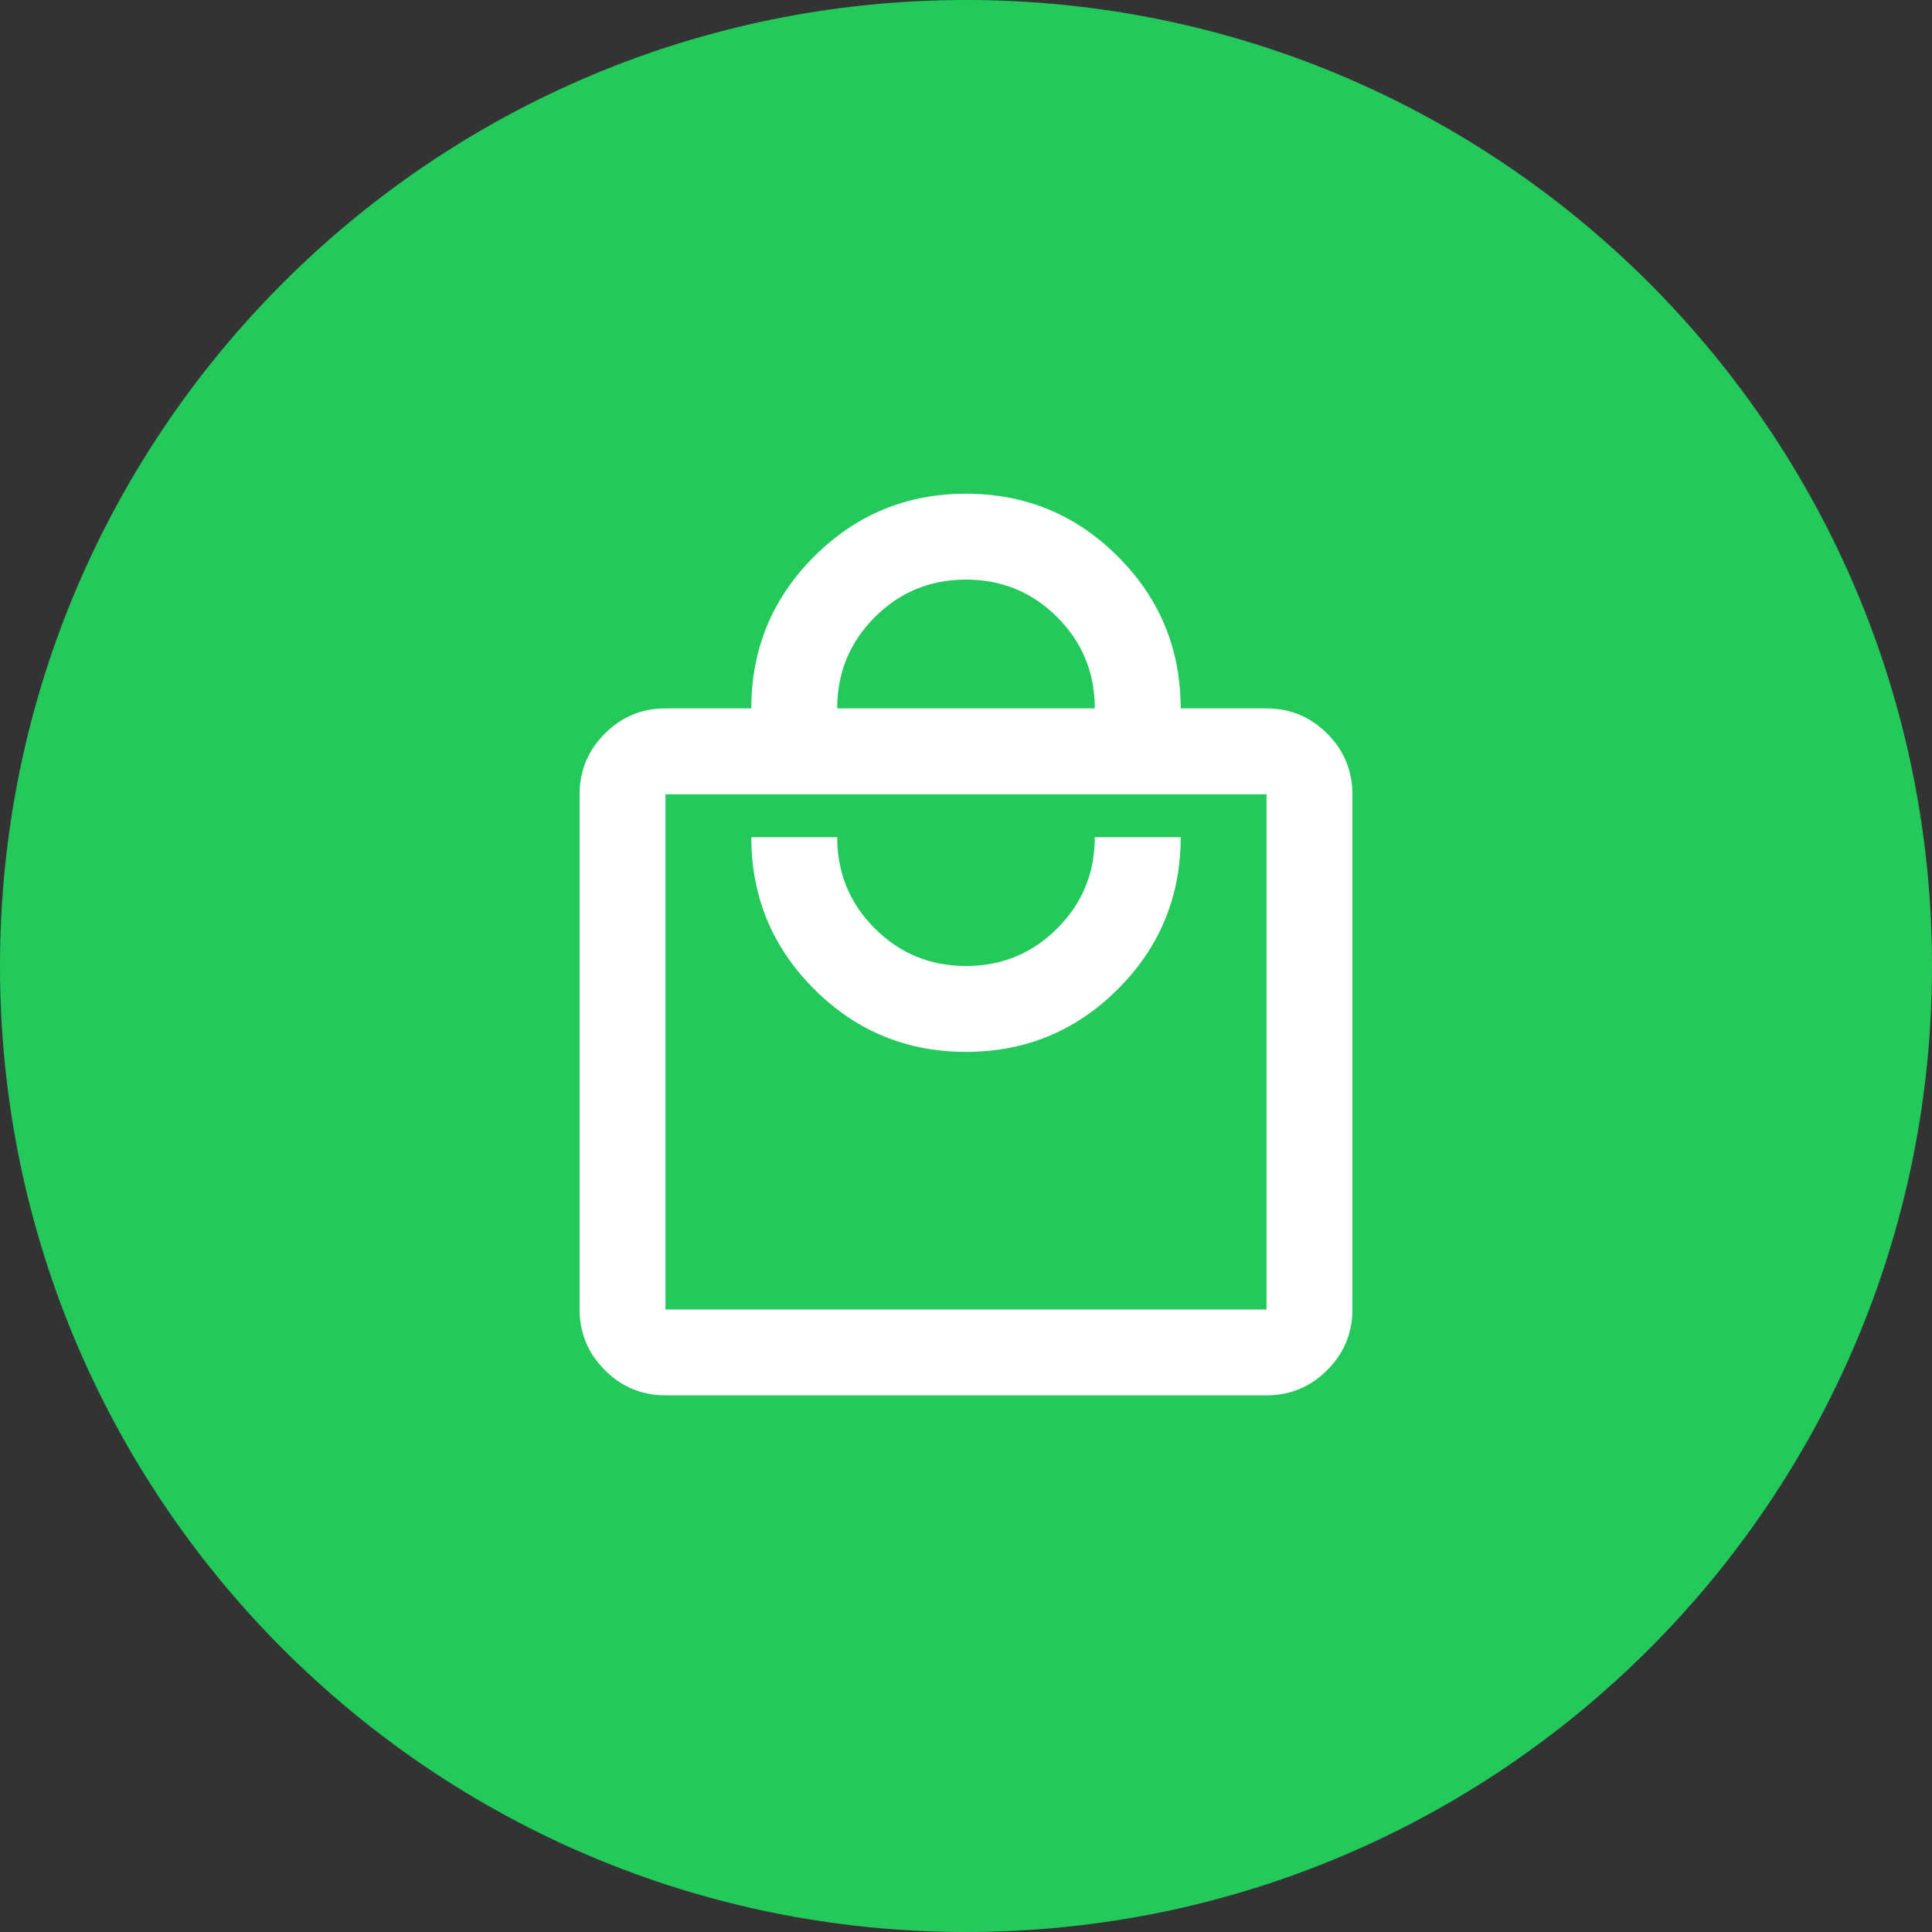 <svg width="60" height="60" viewBox="0 0 60 60" fill="none" xmlns="http://www.w3.org/2000/svg">
<rect x="0" y="0" width="60" height="60" fill="#333333" stroke="none"/>
<path d="M60 30C60 46.569 46.569 60 30 60C13.431 60 0 46.569 0 30C0 13.431 13.431 0 30 0C46.569 0 60 13.431 60 30Z" fill="#23CA5B"/>
<mask id="mask0_701_80" style="mask-type:alpha" maskUnits="userSpaceOnUse" x="14" y="14" width="32" height="32">
<rect x="14" y="14" width="32" height="32" fill="#D9D9D9"/>
</mask>
<g mask="url(#mask0_701_80)">
<path d="M20.667 43.333C19.933 43.333 19.306 43.072 18.783 42.55C18.261 42.028 18 41.4 18 40.667V24.667C18 23.933 18.261 23.306 18.783 22.783C19.306 22.261 19.933 22 20.667 22H23.333C23.333 20.156 23.983 18.583 25.283 17.283C26.583 15.983 28.156 15.333 30 15.333C31.844 15.333 33.417 15.983 34.717 17.283C36.017 18.583 36.667 20.156 36.667 22H39.333C40.067 22 40.694 22.261 41.217 22.783C41.739 23.306 42 23.933 42 24.667V40.667C42 41.4 41.739 42.028 41.217 42.55C40.694 43.072 40.067 43.333 39.333 43.333H20.667ZM20.667 40.667H39.333V24.667H20.667V40.667ZM30 32.667C31.844 32.667 33.417 32.017 34.717 30.717C36.017 29.417 36.667 27.845 36.667 26H34C34 27.111 33.611 28.056 32.833 28.833C32.056 29.611 31.111 30 30 30C28.889 30 27.944 29.611 27.167 28.833C26.389 28.056 26 27.111 26 26H23.333C23.333 27.845 23.983 29.417 25.283 30.717C26.583 32.017 28.156 32.667 30 32.667ZM26 22H34C34 20.889 33.611 19.945 32.833 19.167C32.056 18.389 31.111 18 30 18C28.889 18 27.944 18.389 27.167 19.167C26.389 19.945 26 20.889 26 22Z" fill="white"/>
</g>
</svg>
